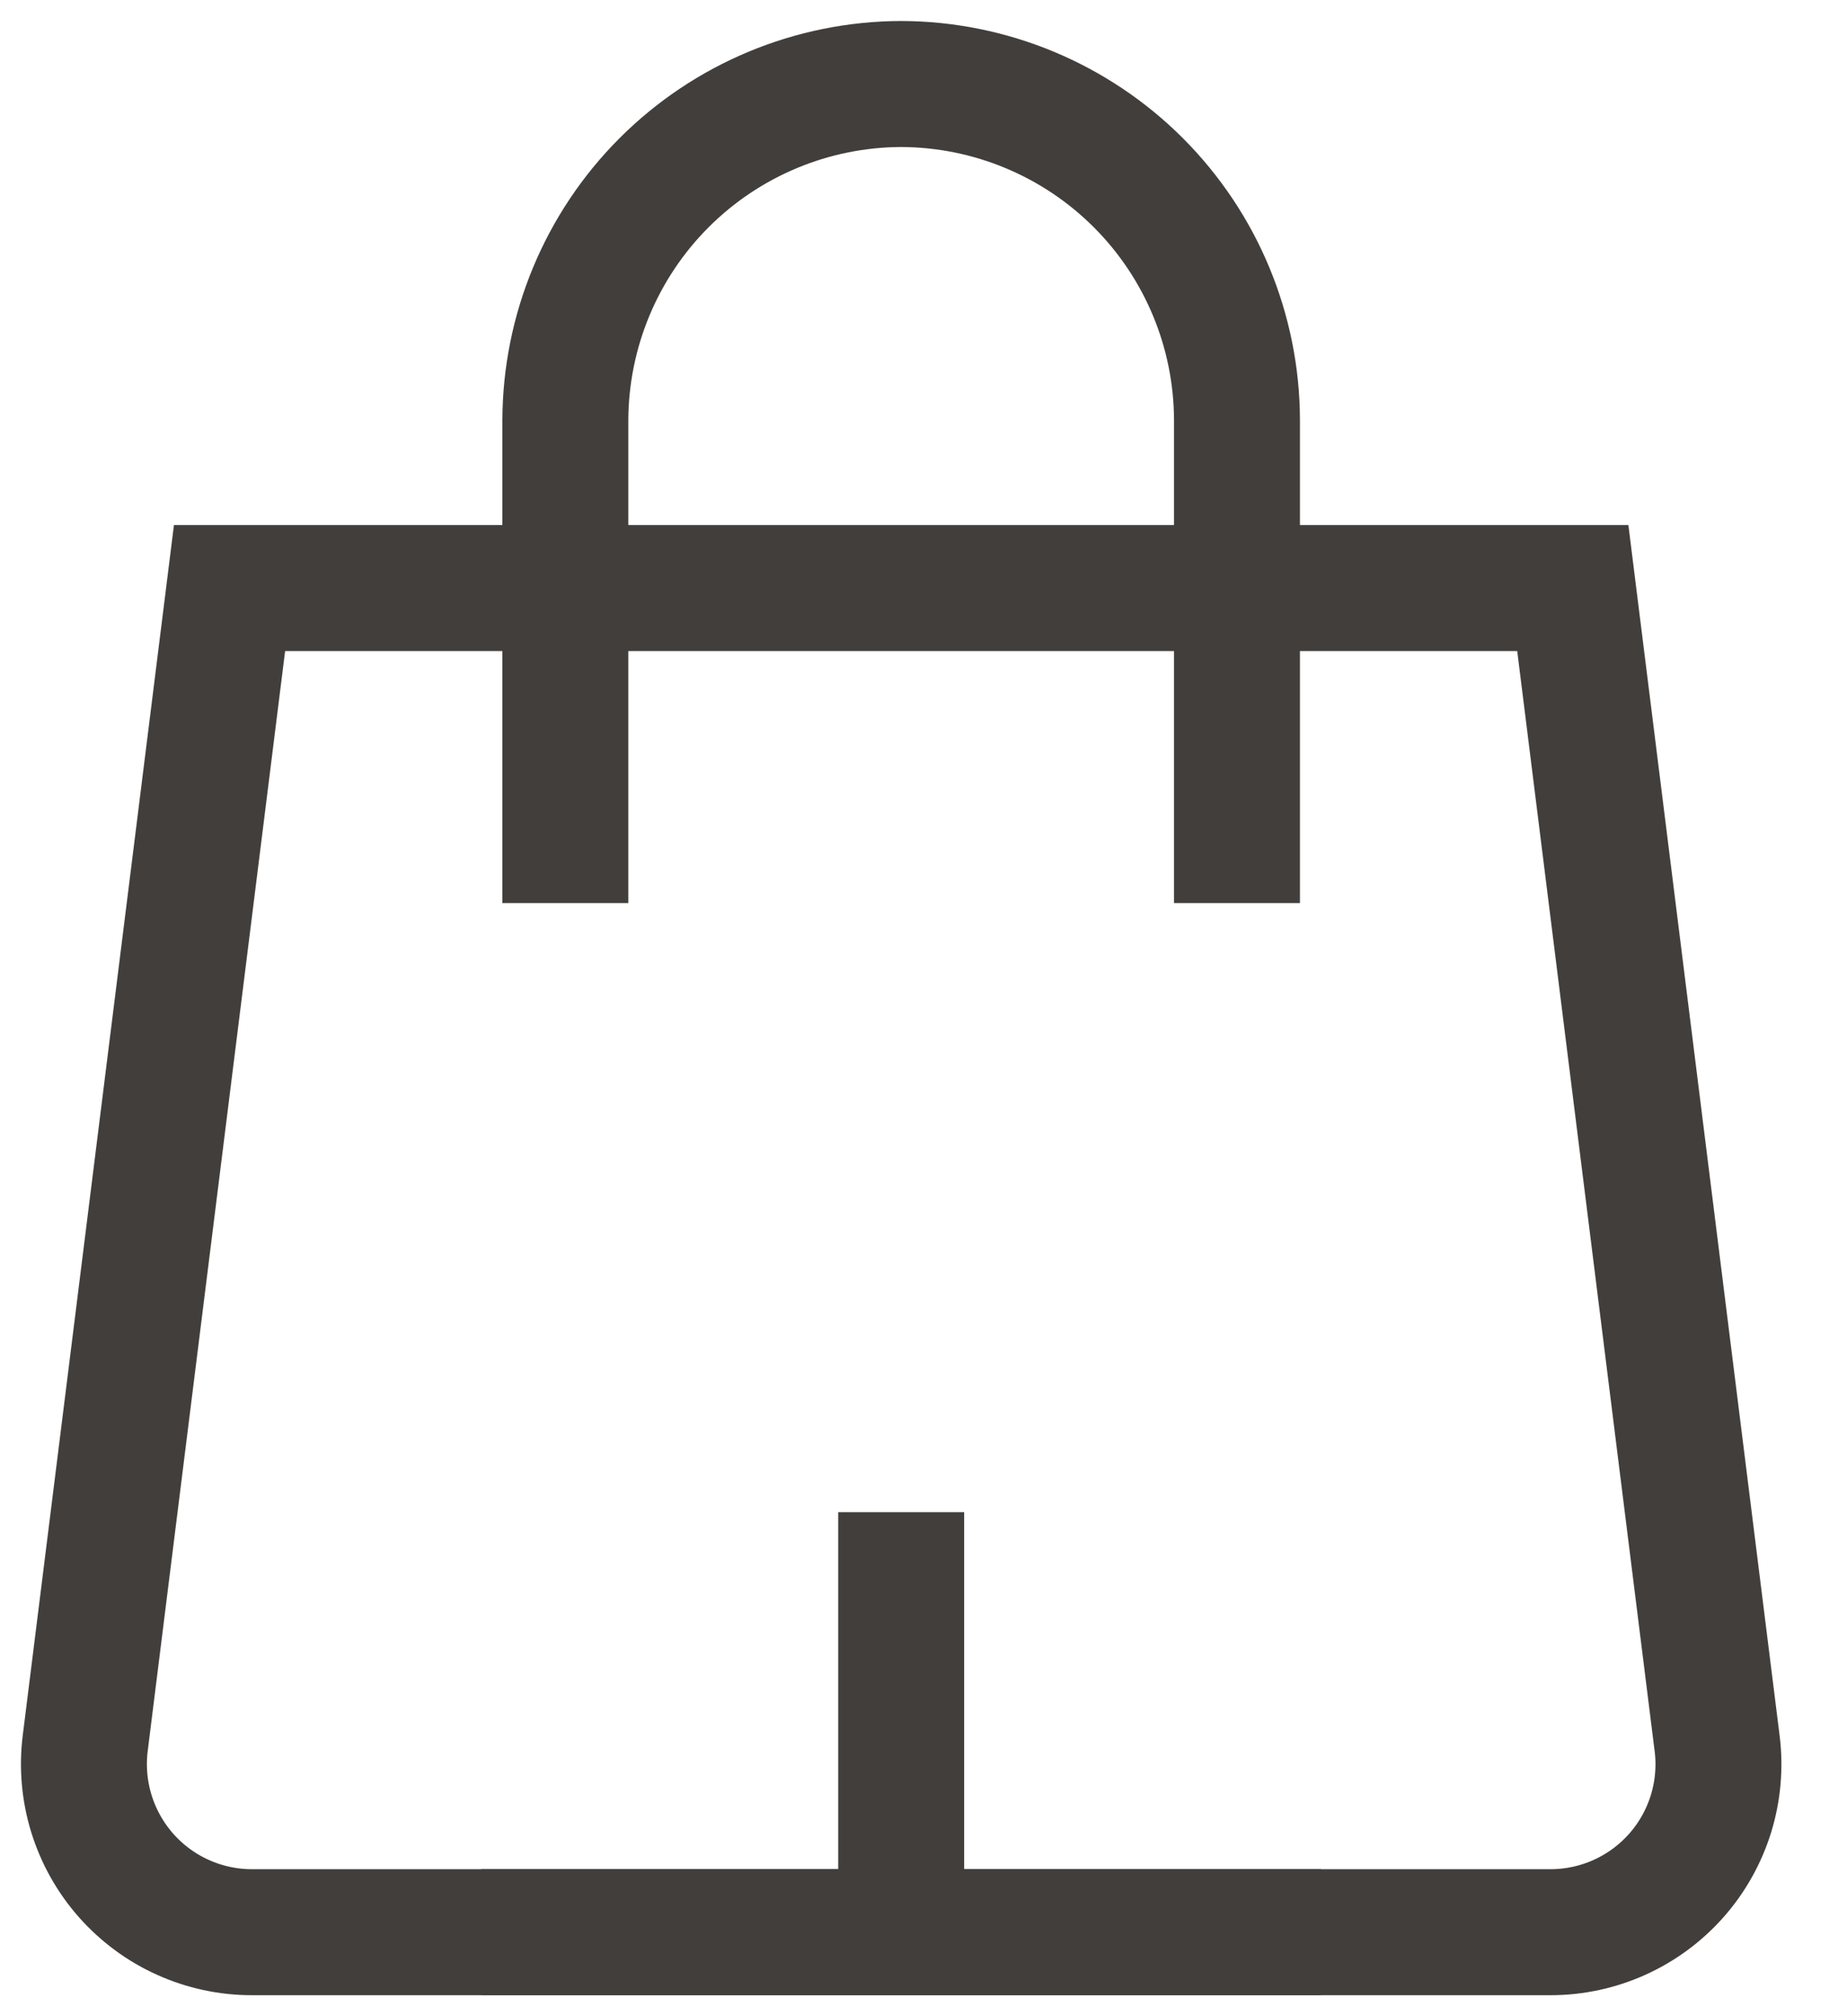 <svg width="22" height="24" viewBox="0 0 22 24" fill="none" xmlns="http://www.w3.org/2000/svg">
<path d="M18.468 23H3C2.717 23 2.436 22.94 2.178 22.823C1.919 22.707 1.689 22.536 1.501 22.324C1.313 22.111 1.173 21.861 1.089 21.59C1.005 21.319 0.98 21.033 1.015 20.752L2.734 7H18.734L20.453 20.752C20.489 21.033 20.463 21.319 20.38 21.59C20.296 21.861 20.156 22.111 19.968 22.324C19.78 22.536 19.549 22.707 19.291 22.823C19.032 22.94 18.752 23 18.468 23Z" stroke="#423E3B" stroke-width="1.5" stroke-miterlimit="10" stroke-linecap="square"/>
<path d="M6.734 10V5C6.738 3.94 7.16 2.925 7.91 2.175C8.659 1.426 9.675 1.003 10.734 1C11.794 1.003 12.81 1.426 13.559 2.175C14.309 2.925 14.731 3.94 14.734 5V10" stroke="#423E3B" stroke-width="1.5" stroke-miterlimit="10" stroke-linecap="square"/>
<path d="M10.734 18V23" stroke="#423E3B" stroke-width="1.5" stroke-miterlimit="10"/>
<path d="M5.734 23H15.734" stroke="#423E3B" stroke-width="1.5" stroke-miterlimit="10"/>
</svg>
